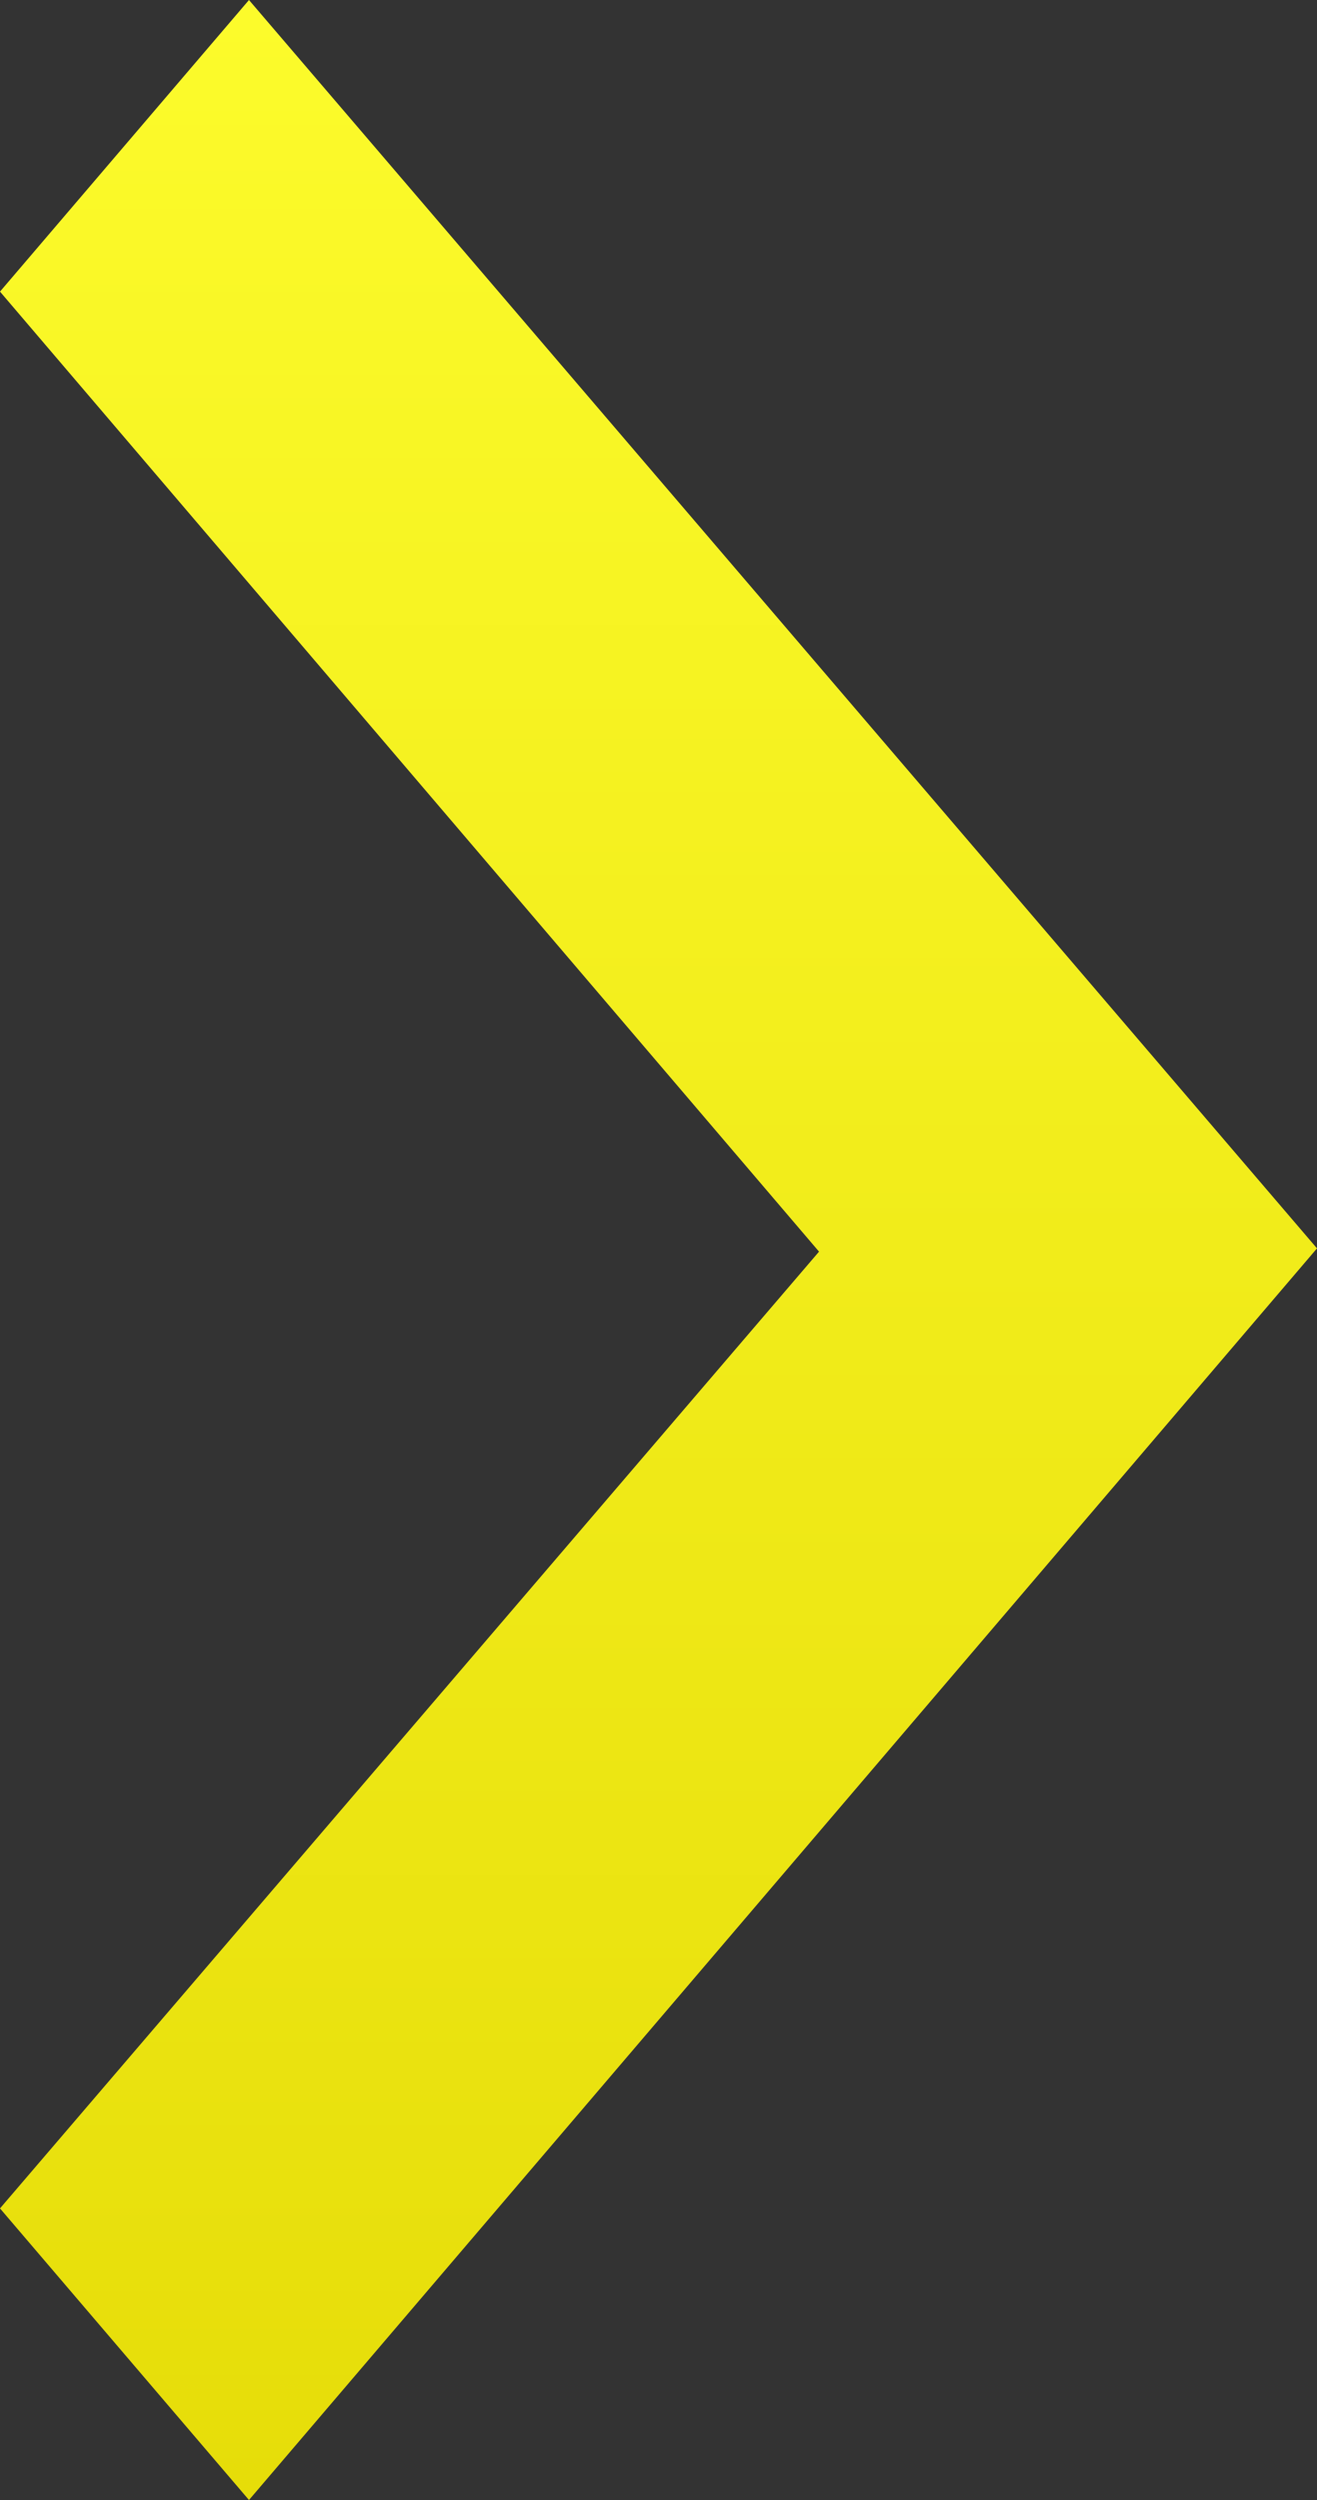 <?xml version="1.0" encoding="UTF-8"?>
<svg id="Layer_1" data-name="Layer 1" xmlns="http://www.w3.org/2000/svg" xmlns:xlink="http://www.w3.org/1999/xlink" version="1.1" viewBox="0 0 40.2 76.3">
  <rect x="0" y="0" width="40.2" height="76.3" fill="#333333" stroke="none"/>
  <defs>
    <style>
      .cls-1 {
        fill: url(#linear-gradient);
        stroke-width: 0px;
      }
    </style>
    <linearGradient id="linear-gradient" x1="20.1" y1="76.3" x2="20.1" y2="0" gradientUnits="userSpaceOnUse">
      <stop offset="0" stop-color="#e6dd09"/>
      <stop offset="1" stop-color="#fcfb2b"/>
    </linearGradient>
  </defs>
  <path class="cls-1" d="M7.6,0L0,8.9l25,29.3L0,67.4l7.6,8.9,32.6-38.2L7.6,0Z"/>
</svg>
